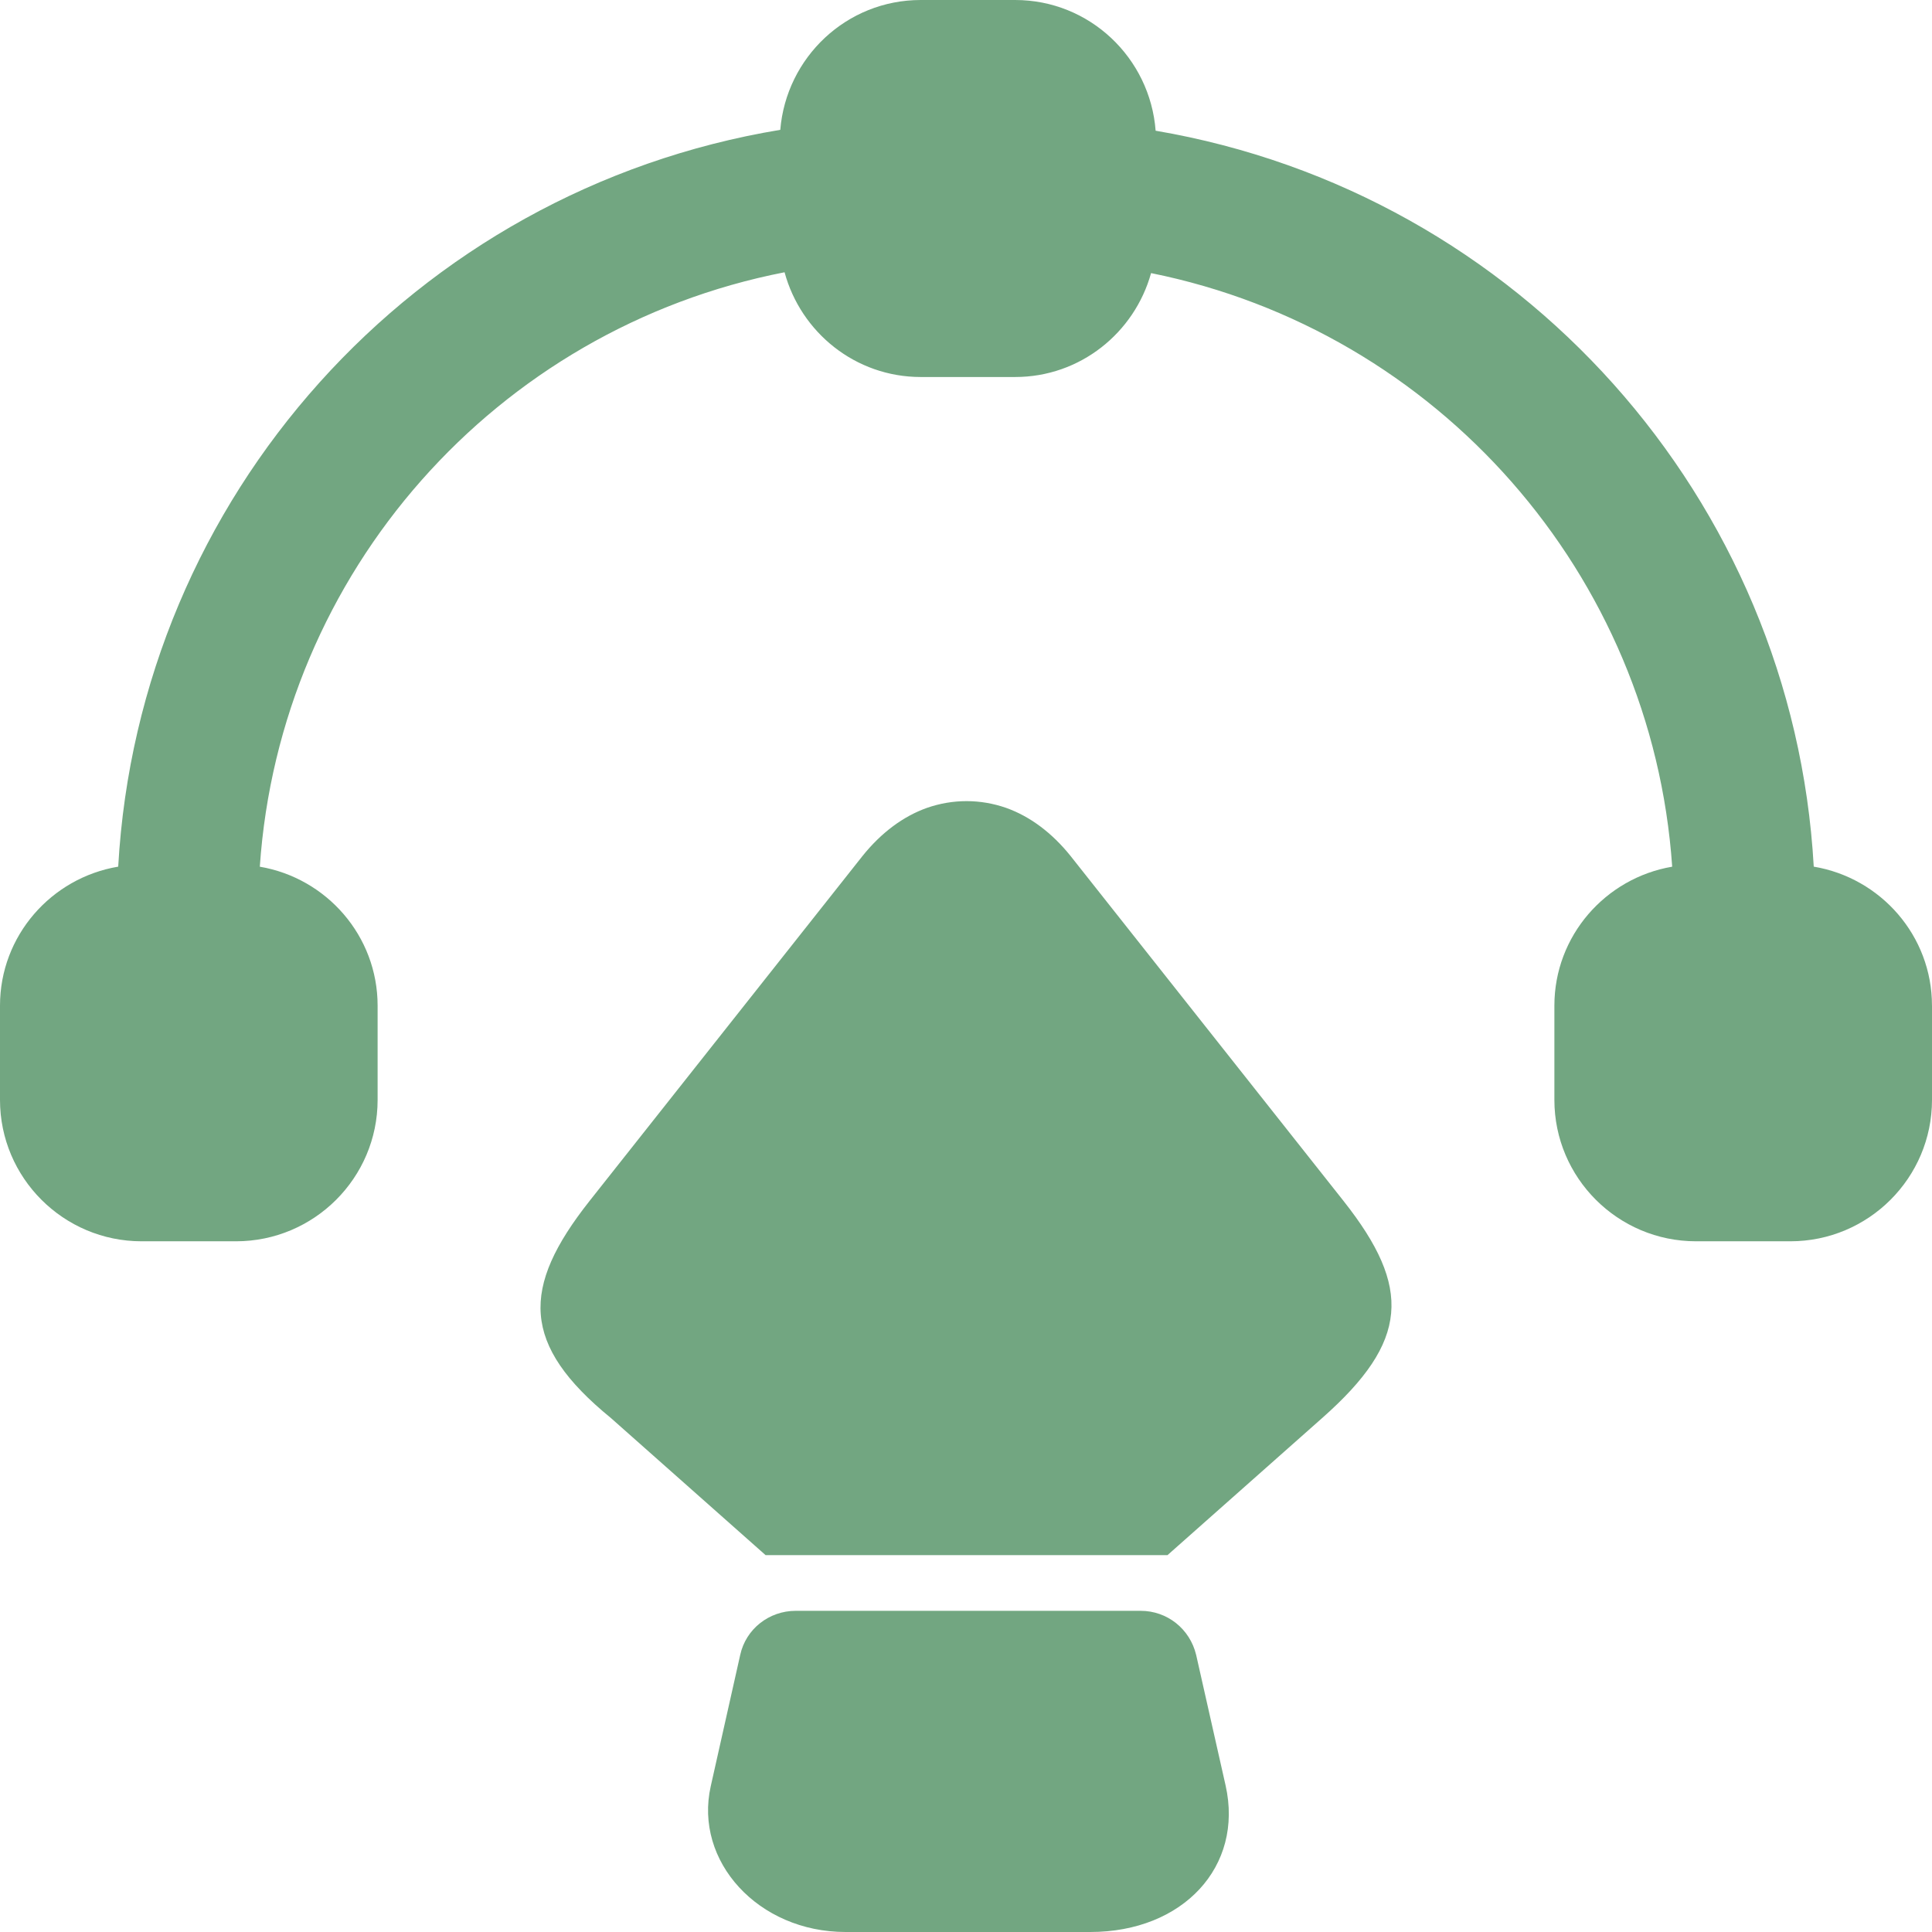<svg width="274" height="274" viewBox="0 0 274 274" fill="none" xmlns="http://www.w3.org/2000/svg">
<path d="M274 142.625V155.991C274 167.048 264.992 176.042 253.917 176.042H240.529C229.454 176.042 220.446 167.048 220.446 155.991V142.625C220.446 132.723 227.69 124.528 237.153 122.915C234.309 81.478 203.942 46.935 163.247 38.732C160.896 47.199 153.19 53.468 143.971 53.468H130.583C121.319 53.468 113.58 47.141 111.269 38.613C70.284 46.618 39.699 81.227 36.847 122.917C46.312 124.53 53.554 132.725 53.554 142.627V155.993C53.554 167.05 44.546 176.043 33.471 176.043H20.083C9.008 176.043 0 167.05 0 155.993V142.627C0 132.705 7.274 124.501 16.764 122.91C19.711 70.479 58.708 27.006 110.661 18.413C111.512 8.132 120.066 0 130.578 0H143.966C154.521 0 163.105 8.197 163.894 18.538C215.529 27.341 254.291 70.763 257.229 122.909C266.724 124.5 273.997 132.701 273.997 142.623L274 142.625ZM151.849 121.42C149.164 118.067 146.03 115.76 142.673 114.568C139.017 113.301 135.137 113.301 131.481 114.568C128.124 115.758 124.99 118.067 122.305 121.42L83.586 170.353C73.888 182.643 73.888 190.688 86.646 201.113L108.578 220.553H165.575L187.508 201.113C199.818 190.238 200.266 182.643 190.567 170.353L151.849 121.42ZM169.641 234.705C168.758 231.017 165.544 228.45 161.769 228.45H112.85C109.076 228.45 105.781 231.017 104.978 234.705L100.803 253.31C98.393 263.977 107.549 274 119.919 274H154.621C167.794 274 176.39 264.698 173.819 253.229L169.641 234.705Z" fill="#72A681"/>
</svg>
